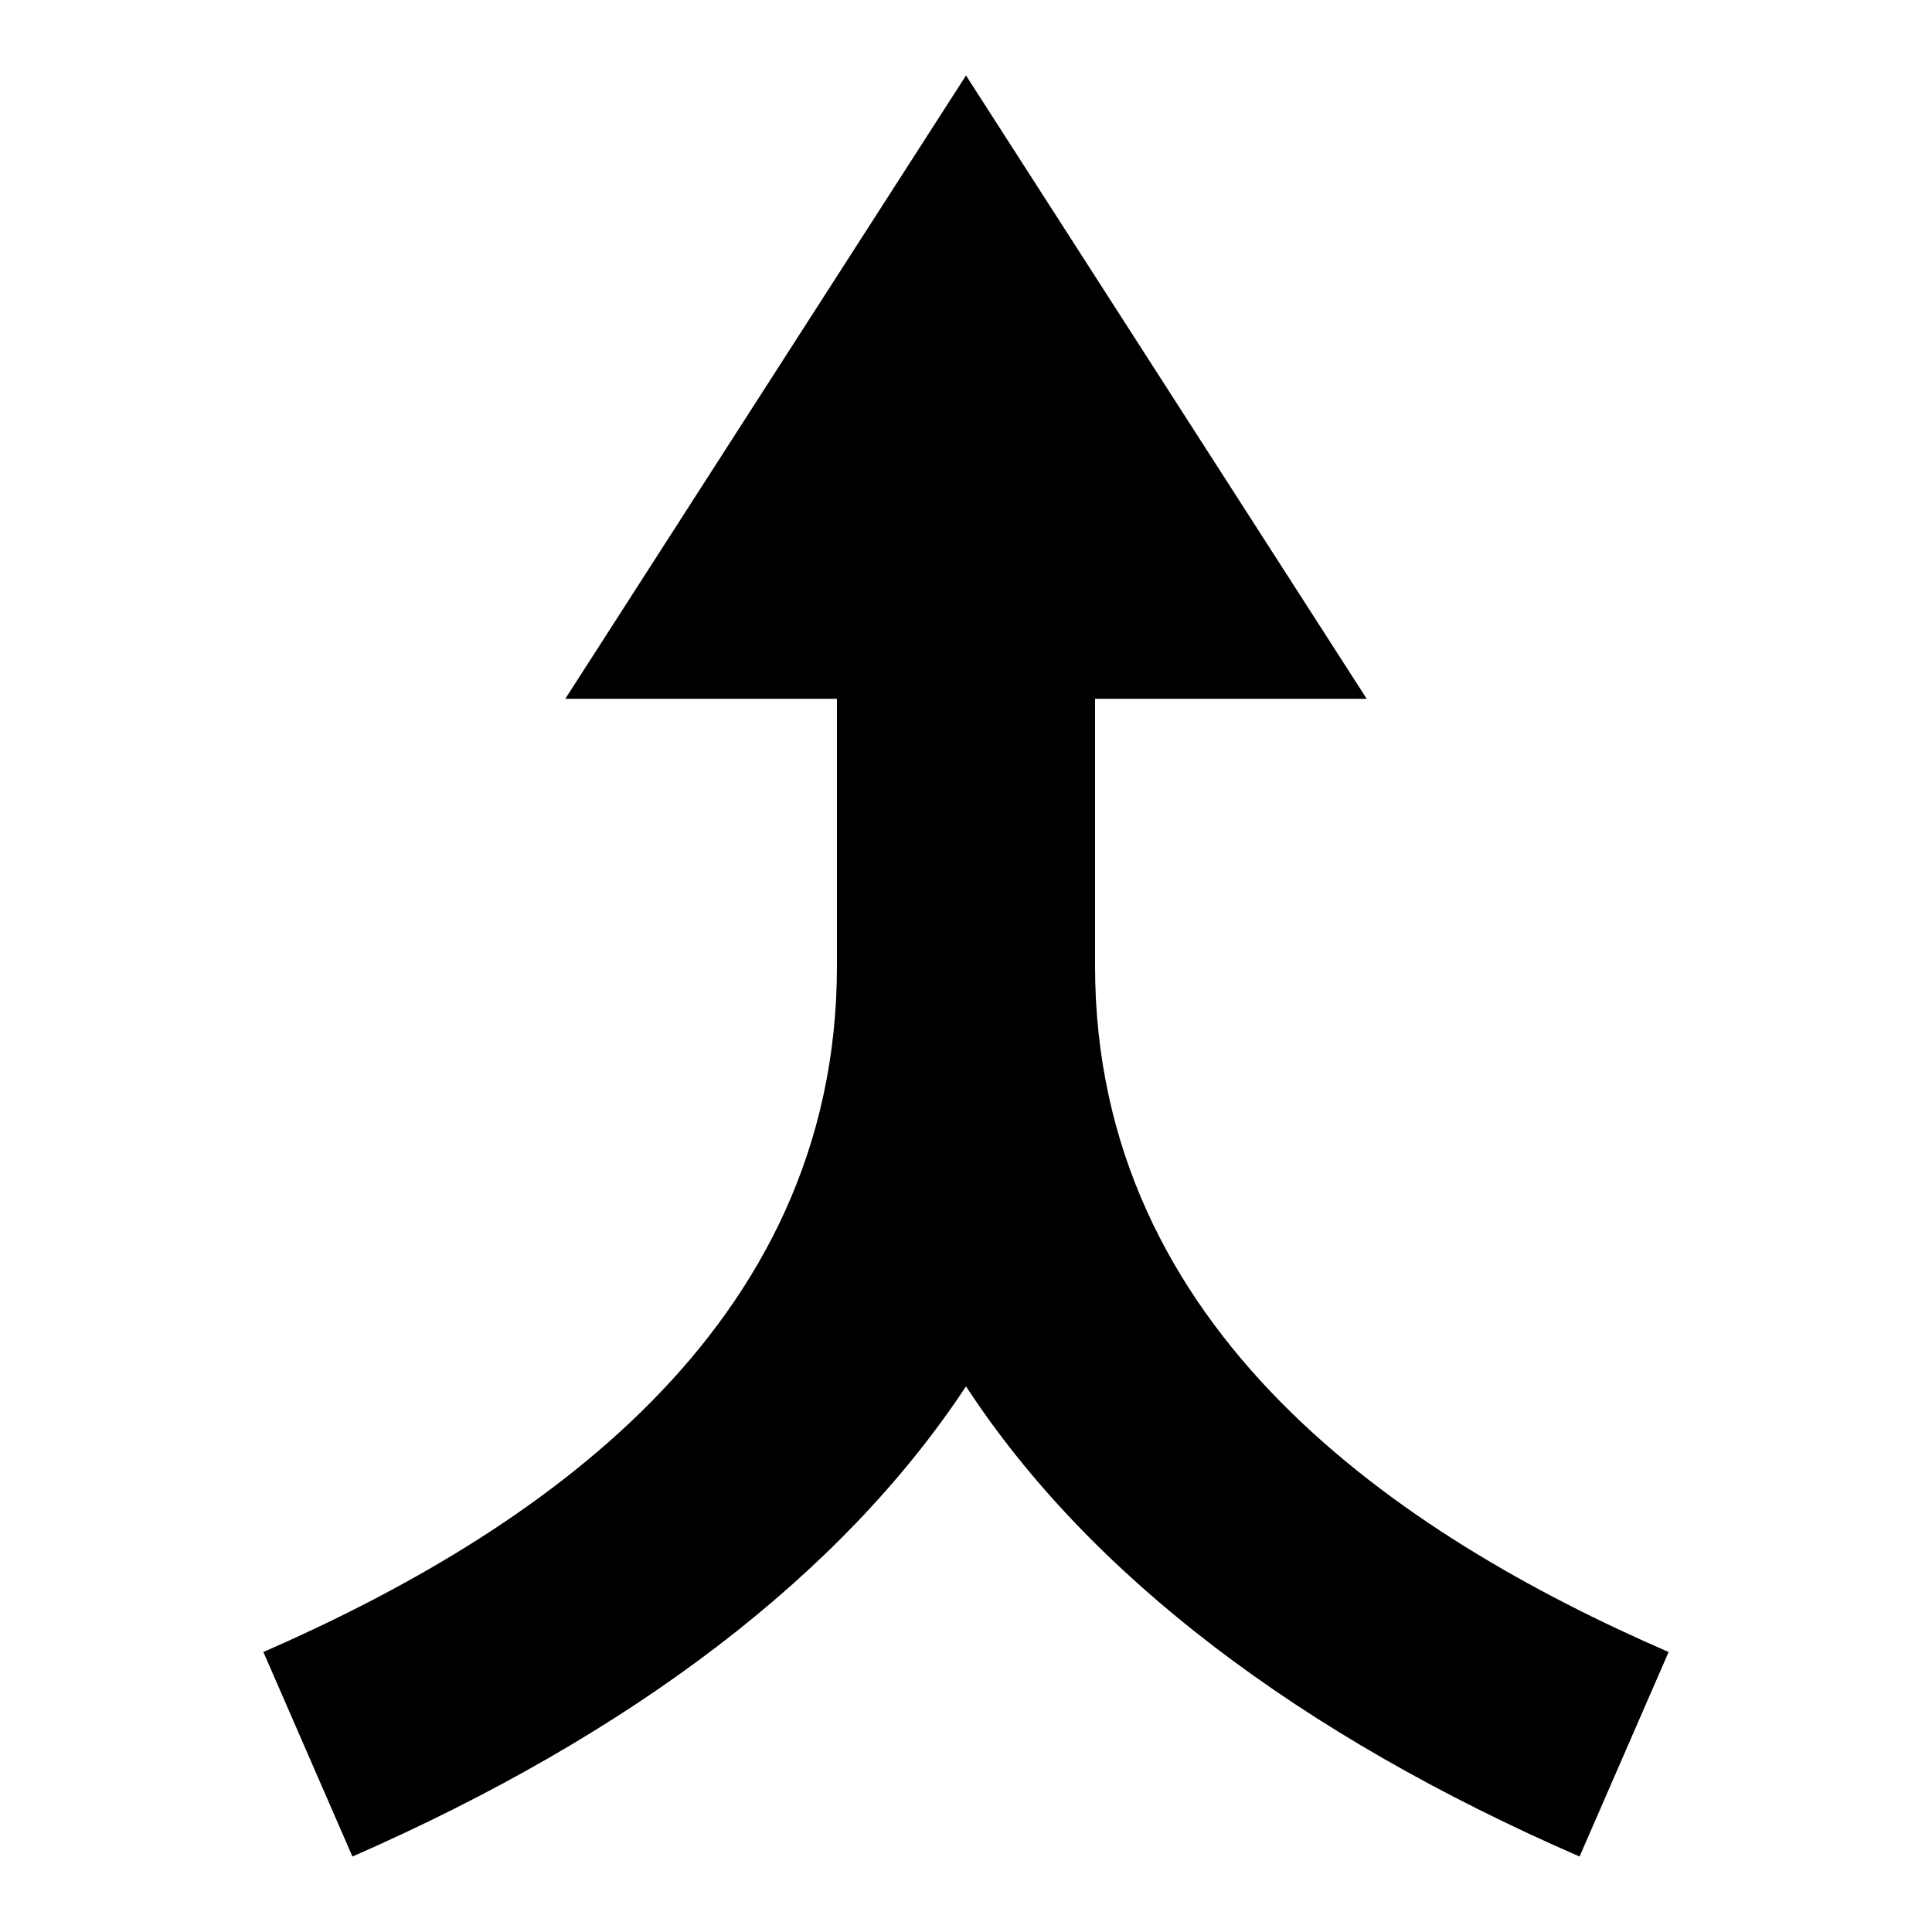 <?xml version="1.0" encoding="utf-8"?>
<!-- Svg Vector Icons : http://www.onlinewebfonts.com/icon -->
<!DOCTYPE svg PUBLIC "-//W3C//DTD SVG 1.1//EN" "http://www.w3.org/Graphics/SVG/1.1/DTD/svg11.dtd">
<svg version="1.1" xmlns="http://www.w3.org/2000/svg" xmlns:xlink="http://www.w3.org/1999/xlink" x="0px" y="0px" viewBox="0 0 256 256" enable-background="new 0 0 256 256" xml:space="preserve">
<g><g><path fill="#000000" d="M221.1,218.9L209.3,246c-37-16.1-64.9-37.2-81.3-62.3c-16.5,25-44.3,46.1-81.3,62.3l-11.8-27.1c35.7-15.6,76-42.5,76-90.9V92.6h-36L128,10l53.1,82.6h-36V128C145.1,176.4,185.4,203.4,221.1,218.9z"/></g></g>
</svg>